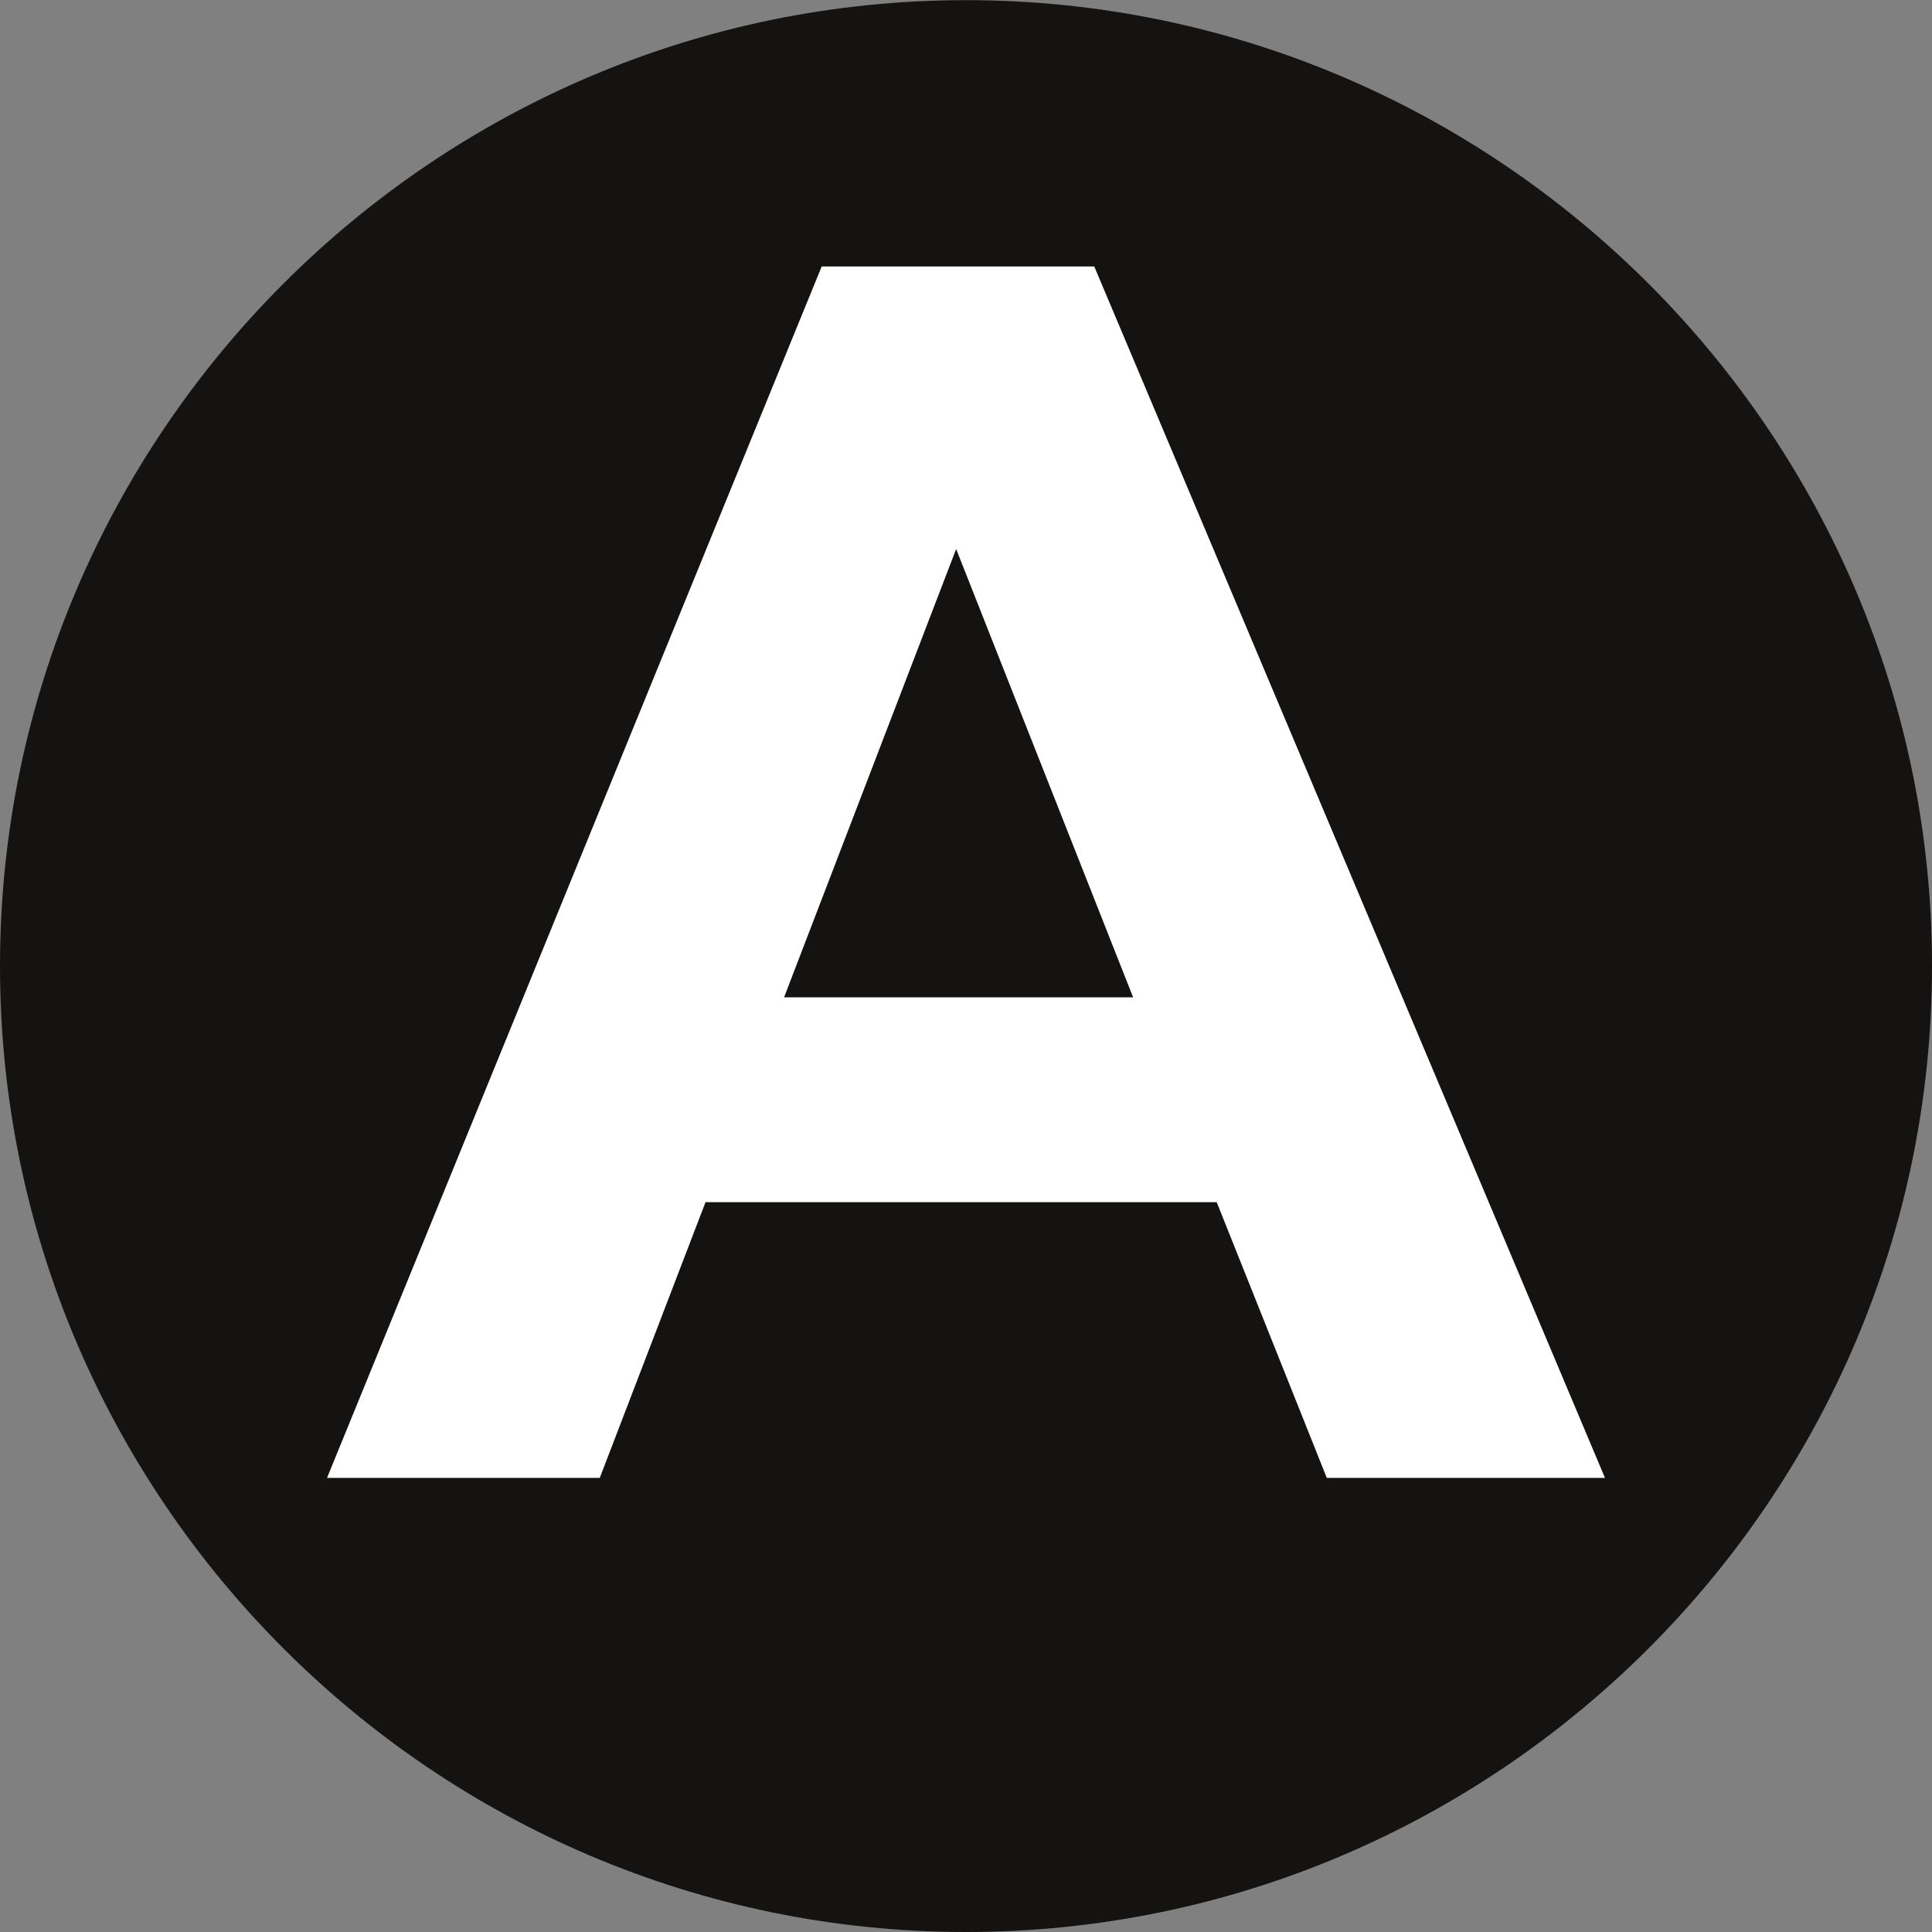 <?xml version="1.0" encoding="utf-8"?>
<!-- Generator: Adobe Illustrator 14.0.0, SVG Export Plug-In . SVG Version: 6.00 Build 43363)  -->
<!DOCTYPE svg PUBLIC "-//W3C//DTD SVG 1.1//EN" "http://www.w3.org/Graphics/SVG/1.1/DTD/svg11.dtd">
<svg version="1.1" id="Ebene_1" xmlns="http://www.w3.org/2000/svg" xmlns:xlink="http://www.w3.org/1999/xlink" x="0px" y="0px"
	 width="900px" height="900px" viewBox="0 0 900 900" enable-background="new 0 0 900 900" xml:space="preserve">
<rect x="0" y="0" width="900" height="900" fill="#808080" stroke="none"/>
<path fill-rule="evenodd" clip-rule="evenodd" fill="#141312" d="M900.003,450c0-247.806-202.203-449.927-450.006-449.927
	C202.117,0.074,0,202.195,0,450c0,247.795,202.117,450,449.997,450C697.8,900,900.003,697.796,900.003,450"/>
<path fill-rule="evenodd" clip-rule="evenodd" fill="#FFFFFF" d="M527.852,464.6l-82.443-208.852L365.251,464.6H527.852
	 M747.663,688.464h-129.59l-51.277-128.438H328.652l-49.255,128.438H152.339L382.77,124.139h126.982L747.663,688.464z"/>
</svg>
